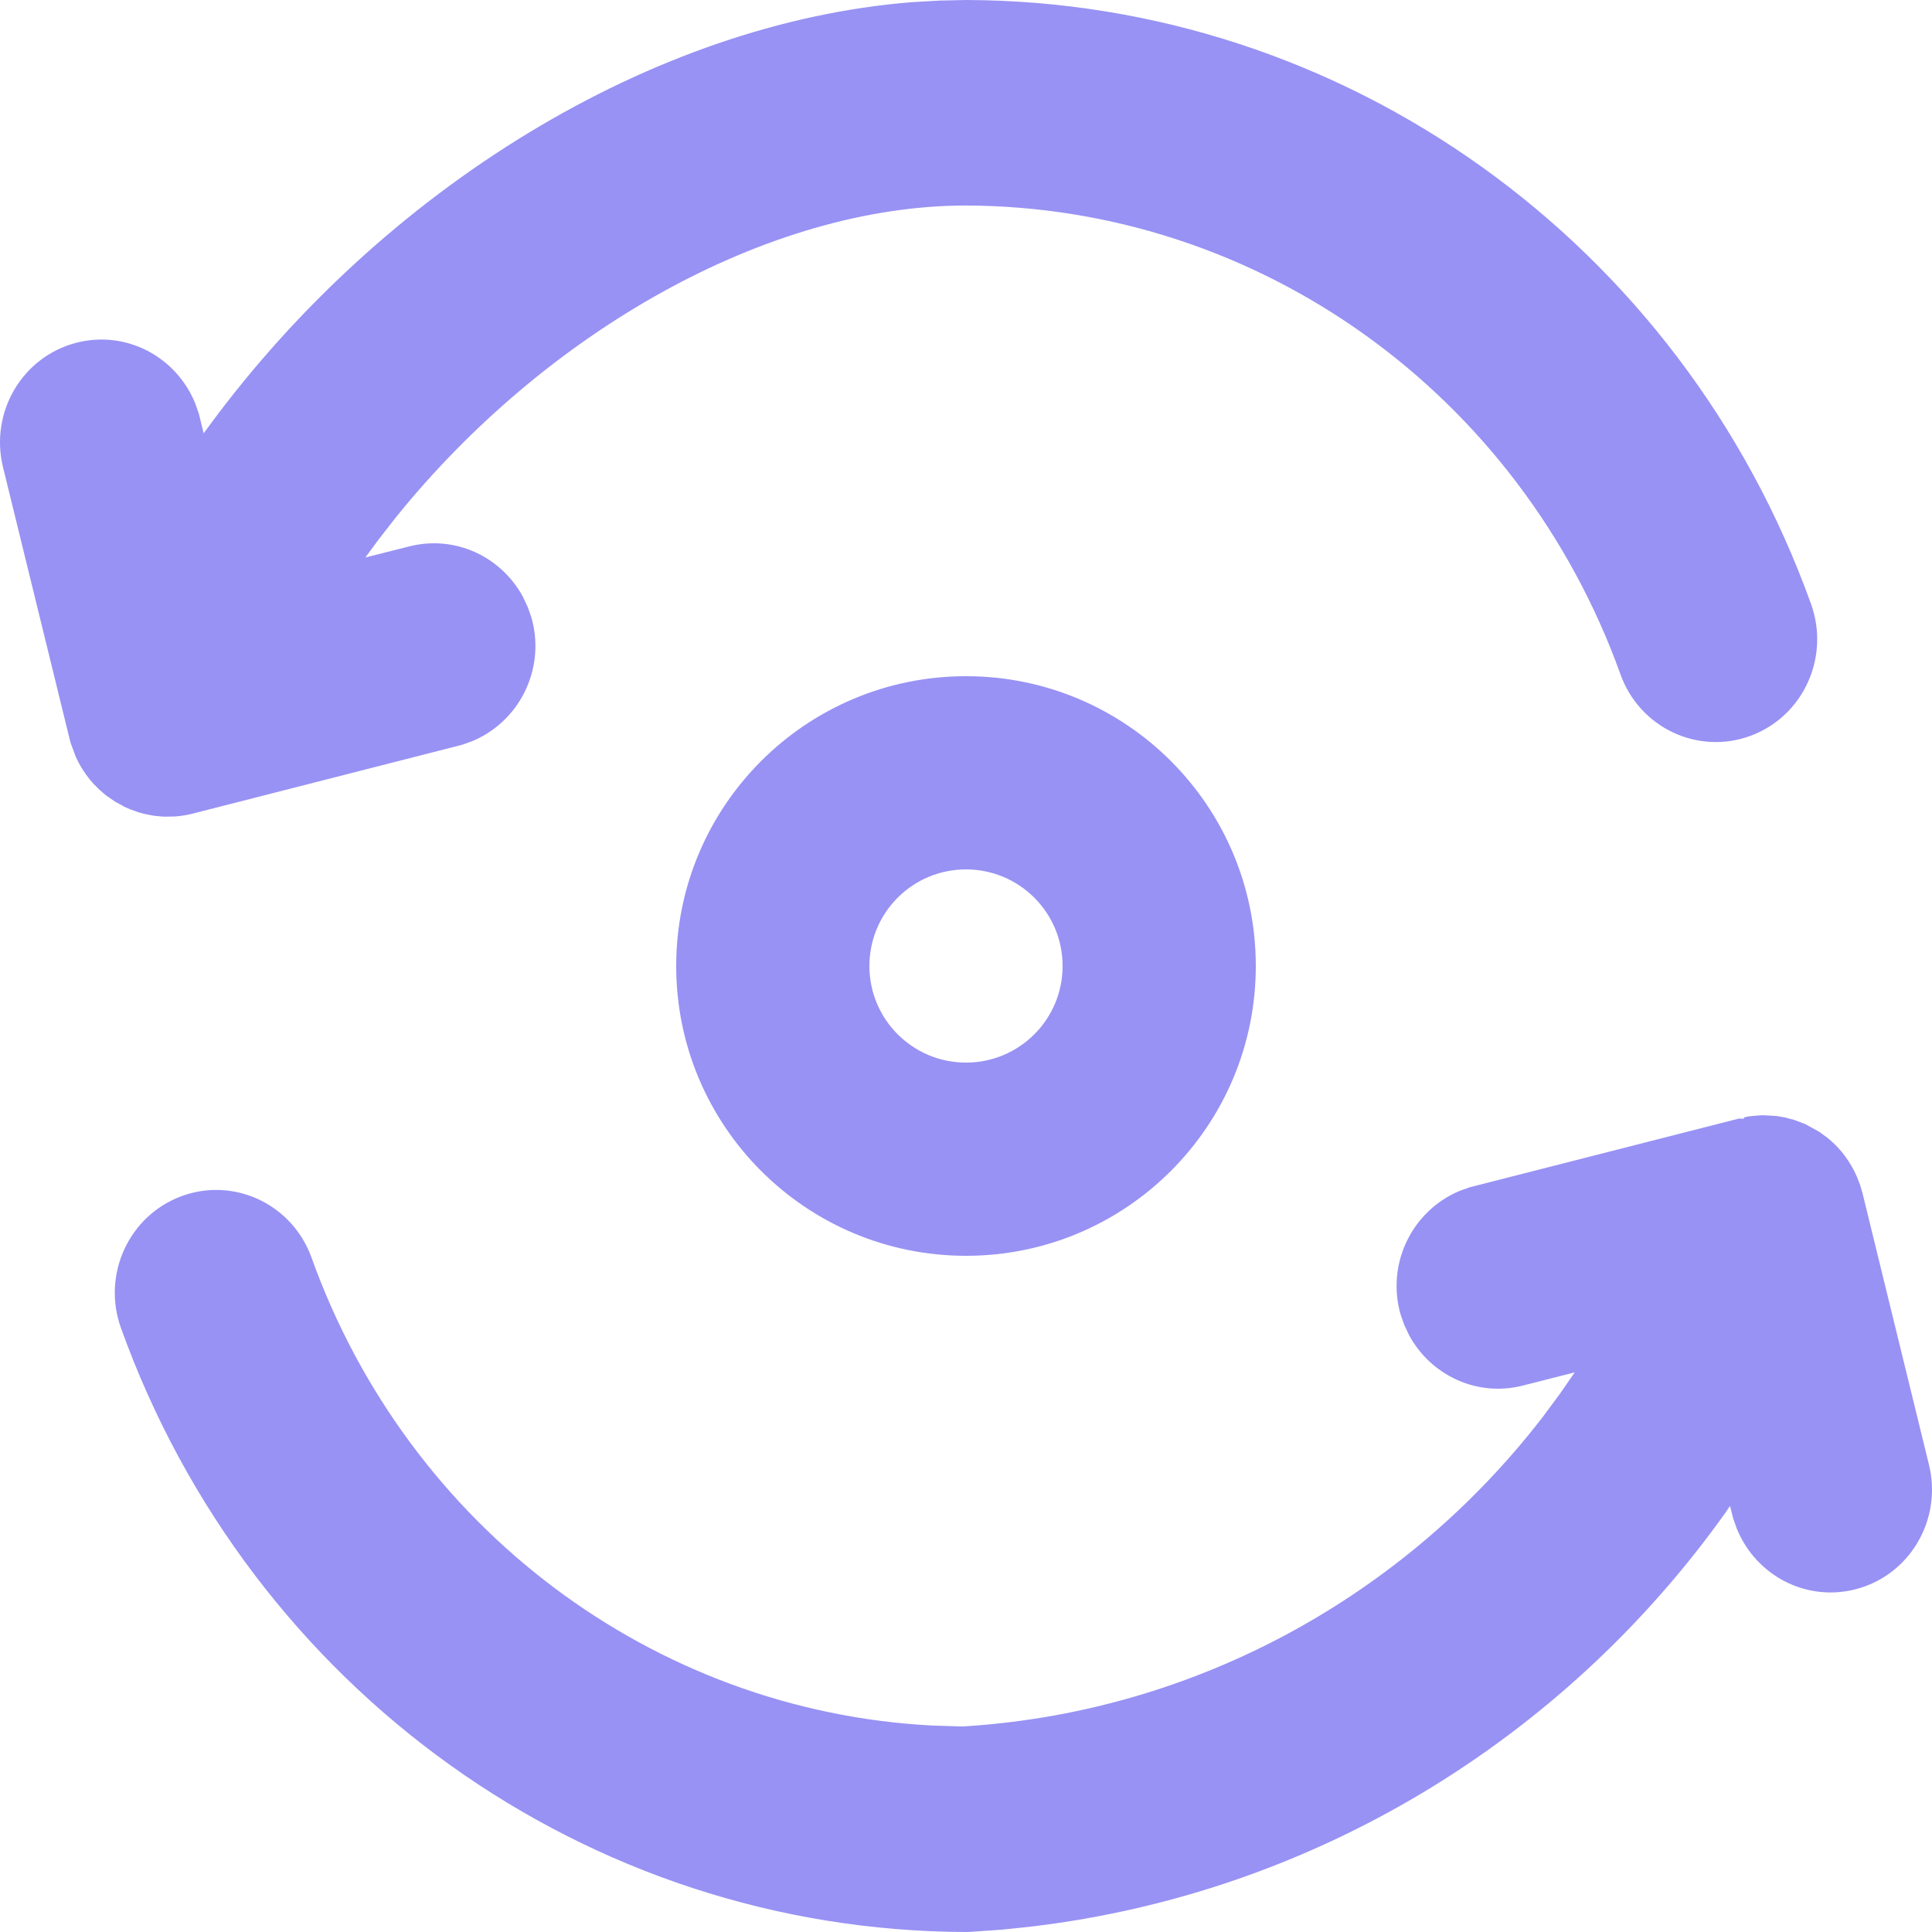 <svg xmlns="http://www.w3.org/2000/svg" width="24" height="24" viewBox="0 0 24 24" fill="none"><path d="M21.913 13.854L22.071 13.864L22.172 13.881L22.288 13.912L22.425 13.964L22.598 14.059L22.697 14.131C22.762 14.183 22.822 14.242 22.877 14.307C22.938 14.381 22.991 14.463 23.034 14.546L23.068 14.619L23.106 14.718L23.137 14.823L23.963 18.198C24.129 18.879 23.723 19.571 23.048 19.743C22.433 19.9 21.811 19.571 21.574 18.987L21.529 18.858L21.491 18.707L21.433 18.793C19.403 21.639 16.289 23.514 12.832 23.93L12.446 23.971L12.043 23.999L11.996 24C7.302 23.986 3.115 20.99 1.502 16.495C1.266 15.836 1.598 15.105 2.25 14.861C2.906 14.616 3.632 14.959 3.87 15.623C5.073 18.975 8.116 21.253 11.576 21.435L11.95 21.447L12.048 21.441C14.872 21.244 17.445 19.828 19.161 17.607L19.37 17.325L19.562 17.048L18.917 17.212C18.35 17.357 17.776 17.087 17.504 16.586L17.443 16.456L17.398 16.327L17.386 16.282C17.235 15.666 17.555 15.037 18.129 14.795L18.256 14.749L21.645 13.884L21.601 13.901L21.667 13.894L21.664 13.881L21.73 13.867L21.868 13.855C21.879 13.855 21.892 13.855 21.913 13.854Z" fill="#9892F4"></path><path d="M12.004 0C16.698 0.014 20.885 3.01 22.498 7.505C22.734 8.164 22.402 8.895 21.75 9.139C21.094 9.384 20.368 9.041 20.13 8.377C18.877 4.887 15.632 2.564 12 2.553C9.534 2.553 6.772 4.126 4.916 6.429L4.706 6.698L4.539 6.925L5.083 6.788C5.65 6.643 6.224 6.912 6.496 7.414L6.557 7.544L6.602 7.673L6.614 7.718C6.765 8.334 6.445 8.963 5.871 9.205L5.744 9.251L2.374 10.112L2.308 10.126L2.241 10.136L2.172 10.143L2.034 10.145L1.914 10.134L1.79 10.11L1.722 10.091L1.618 10.054L1.544 10.022L1.517 10.006L1.432 9.96L1.319 9.882L1.238 9.813L1.163 9.738C1.141 9.714 1.141 9.714 1.119 9.688C1.049 9.602 0.99 9.508 0.943 9.406L0.875 9.222L0.037 5.802C-0.129 5.121 0.277 4.429 0.952 4.257C1.567 4.1 2.189 4.429 2.426 5.013L2.471 5.142L2.53 5.383L2.607 5.278C4.773 2.34 8.106 0.284 11.327 0.027L11.672 0.007L12.004 0Z" fill="#9892F4"></path><path fill-rule="evenodd" clip-rule="evenodd" d="M12 10.8C11.337 10.8 10.8 11.337 10.8 12C10.8 12.663 11.337 13.2 12 13.2C12.663 13.2 13.2 12.663 13.2 12C13.2 11.337 12.663 10.8 12 10.8ZM8.4 12C8.4 10.012 10.012 8.4 12 8.4C13.988 8.4 15.6 10.012 15.6 12C15.6 13.988 13.988 15.6 12 15.6C10.012 15.6 8.4 13.988 8.4 12Z" fill="#9892F4"></path></svg>